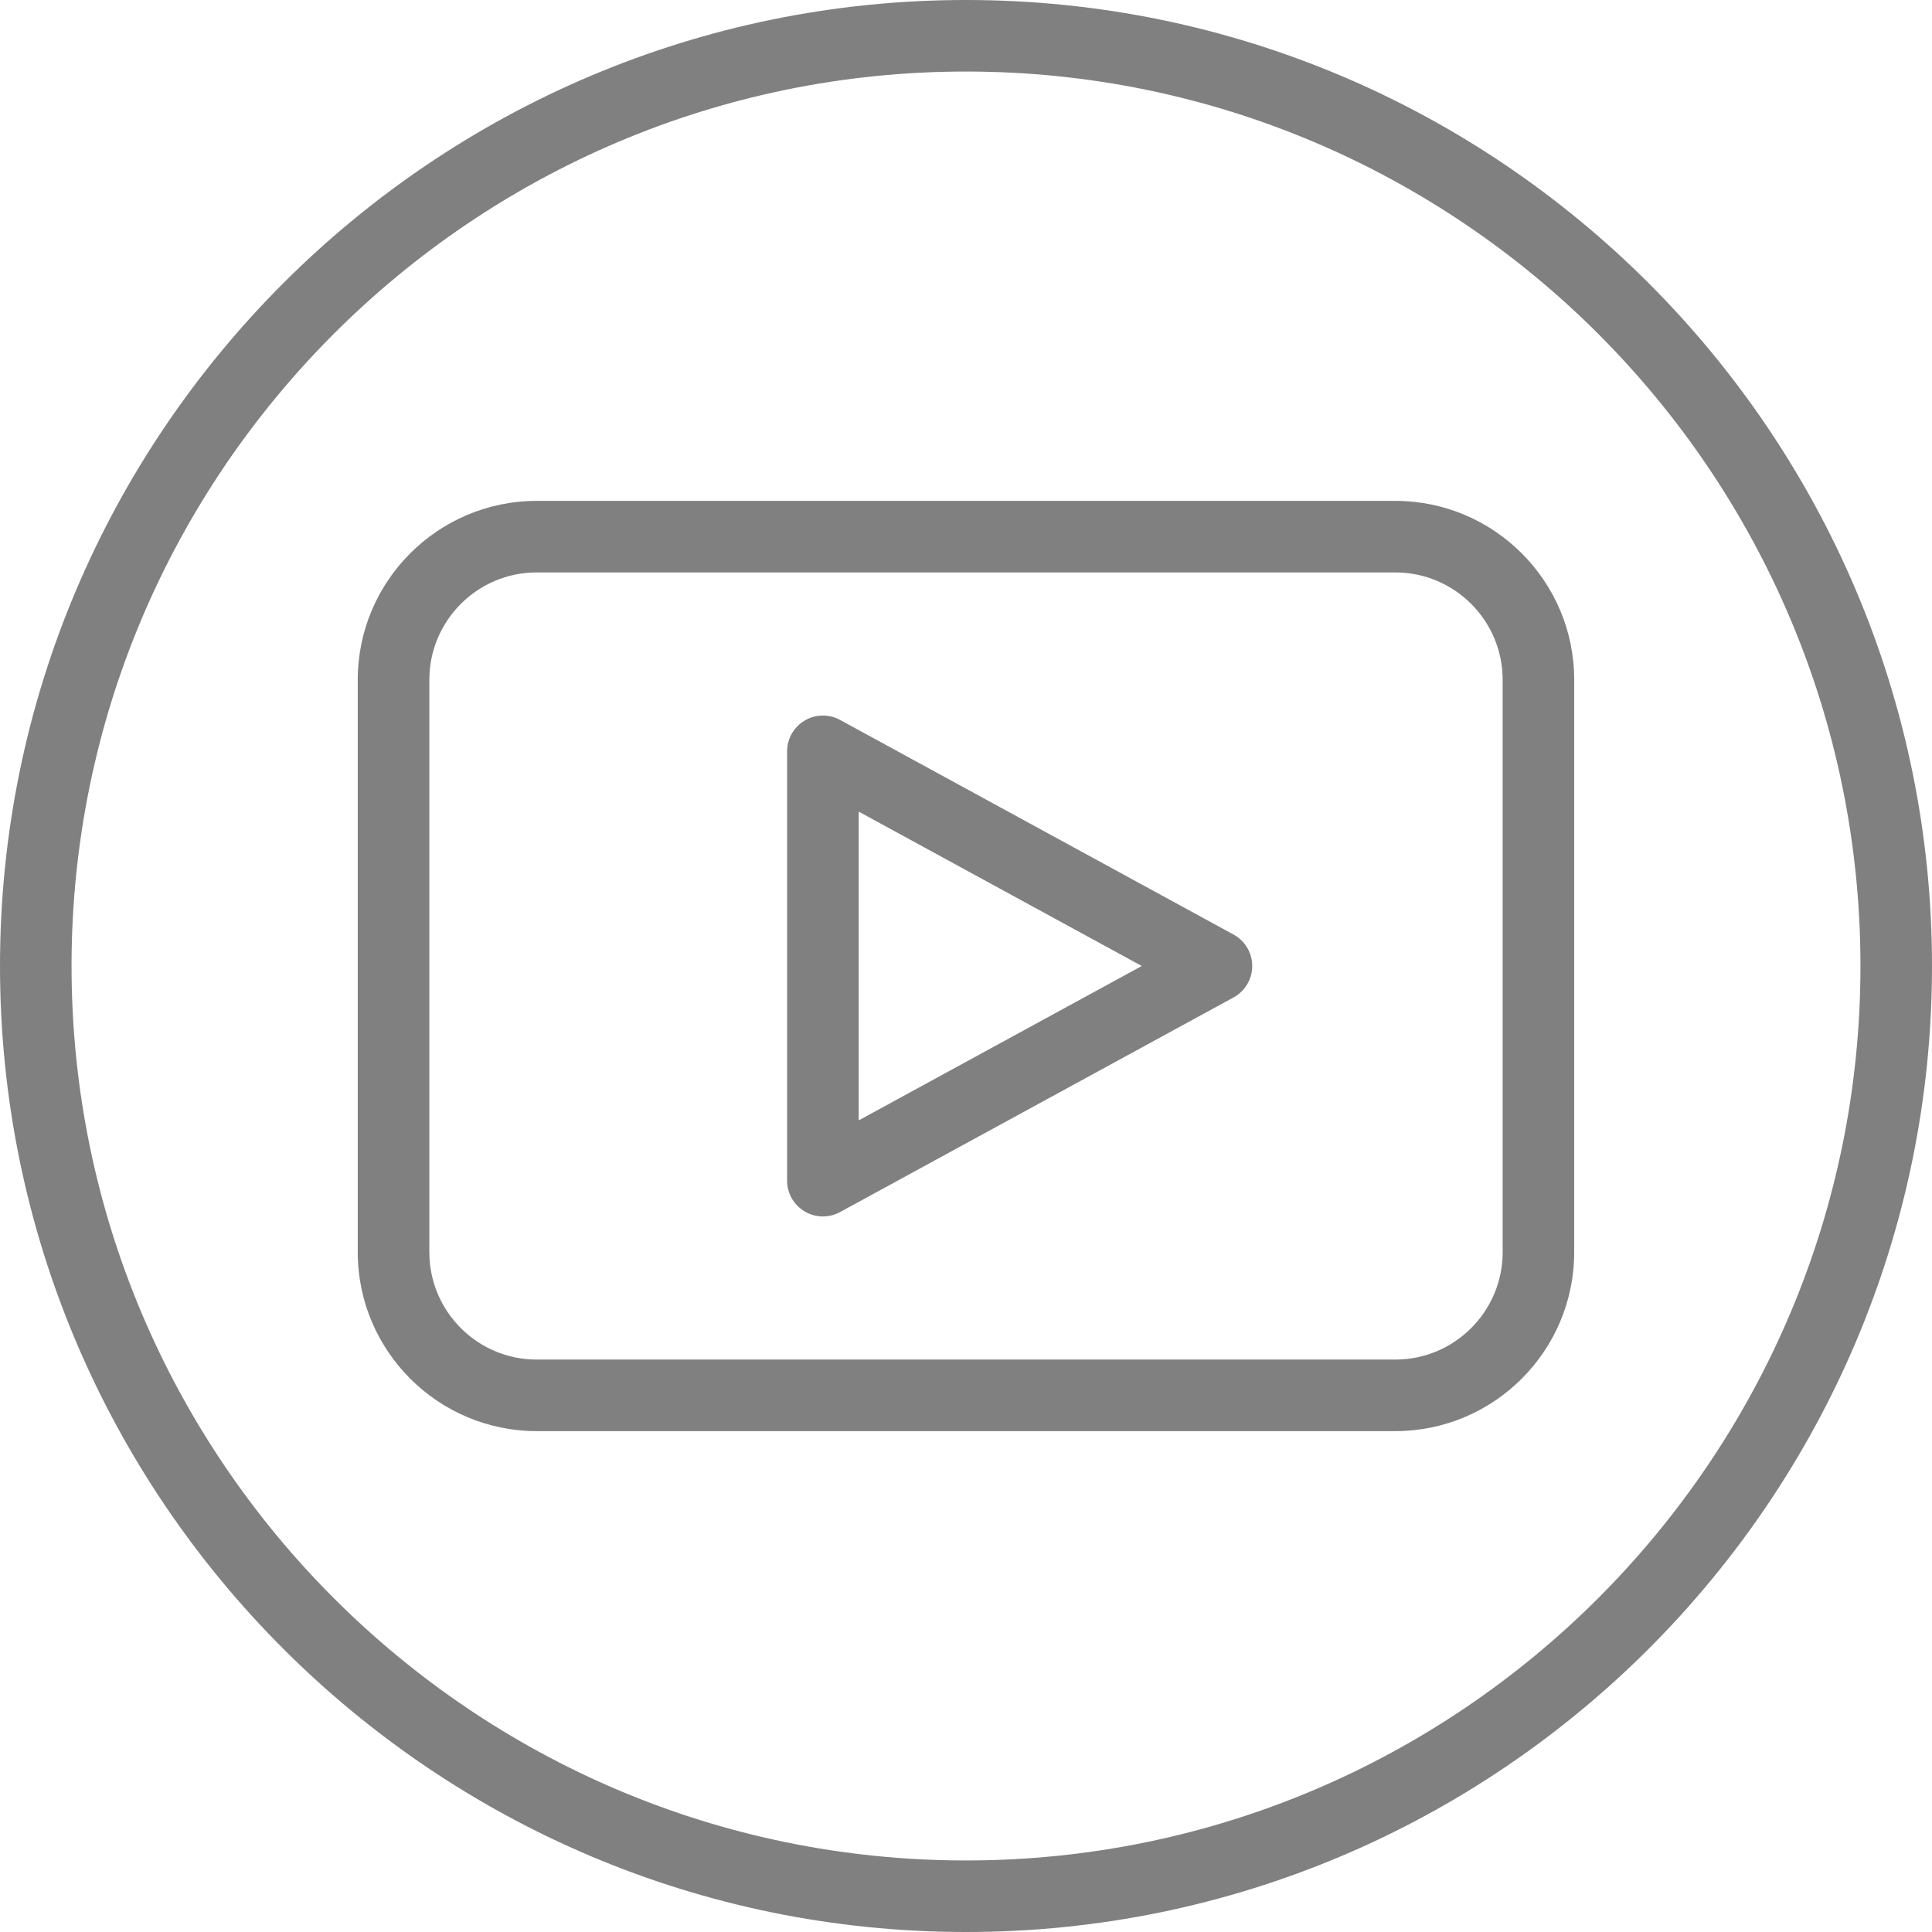<svg width="35" height="35" viewBox="0 0 35 35" fill="none" xmlns="http://www.w3.org/2000/svg">
<path fill-rule="evenodd" clip-rule="evenodd" d="M17.5 33.704C8.565 33.704 1.296 26.435 1.296 17.5C1.296 8.565 8.565 1.296 17.5 1.296C26.435 1.296 33.704 8.565 33.704 17.5C33.704 26.435 26.435 33.704 17.5 33.704ZM17.5 0C7.85 0 0 7.85 0 17.5C0 27.15 7.85 35 17.5 35C27.15 35 35 27.15 35 17.5C35 7.85 27.15 0 17.5 0Z" fill="#808080"/>
<path fill-rule="evenodd" clip-rule="evenodd" d="M27.222 22.685C27.222 23.757 26.35 24.63 25.278 24.63H9.722C8.65 24.63 7.778 23.757 7.778 22.685V12.315C7.778 11.243 8.65 10.37 9.722 10.37H25.278C26.35 10.37 27.222 11.243 27.222 12.315V22.685ZM25.278 9.074H9.722C7.935 9.074 6.481 10.528 6.481 12.315V22.685C6.481 24.472 7.935 25.926 9.722 25.926H25.278C27.065 25.926 28.518 24.472 28.518 22.685V12.315C28.518 10.528 27.065 9.074 25.278 9.074Z" fill="#808080"/>
<path fill-rule="evenodd" clip-rule="evenodd" d="M15.556 20.297V14.703L20.684 17.5L15.556 20.297ZM22.348 16.931L15.218 13.042C15.017 12.932 14.773 12.937 14.577 13.054C14.38 13.171 14.259 13.383 14.259 13.611V21.389C14.259 21.618 14.38 21.829 14.577 21.946C14.678 22.007 14.793 22.037 14.907 22.037C15.014 22.037 15.121 22.011 15.218 21.958L22.348 18.069C22.556 17.955 22.685 17.737 22.685 17.5C22.685 17.263 22.556 17.045 22.348 16.931Z" fill="#808080"/>
</svg>
